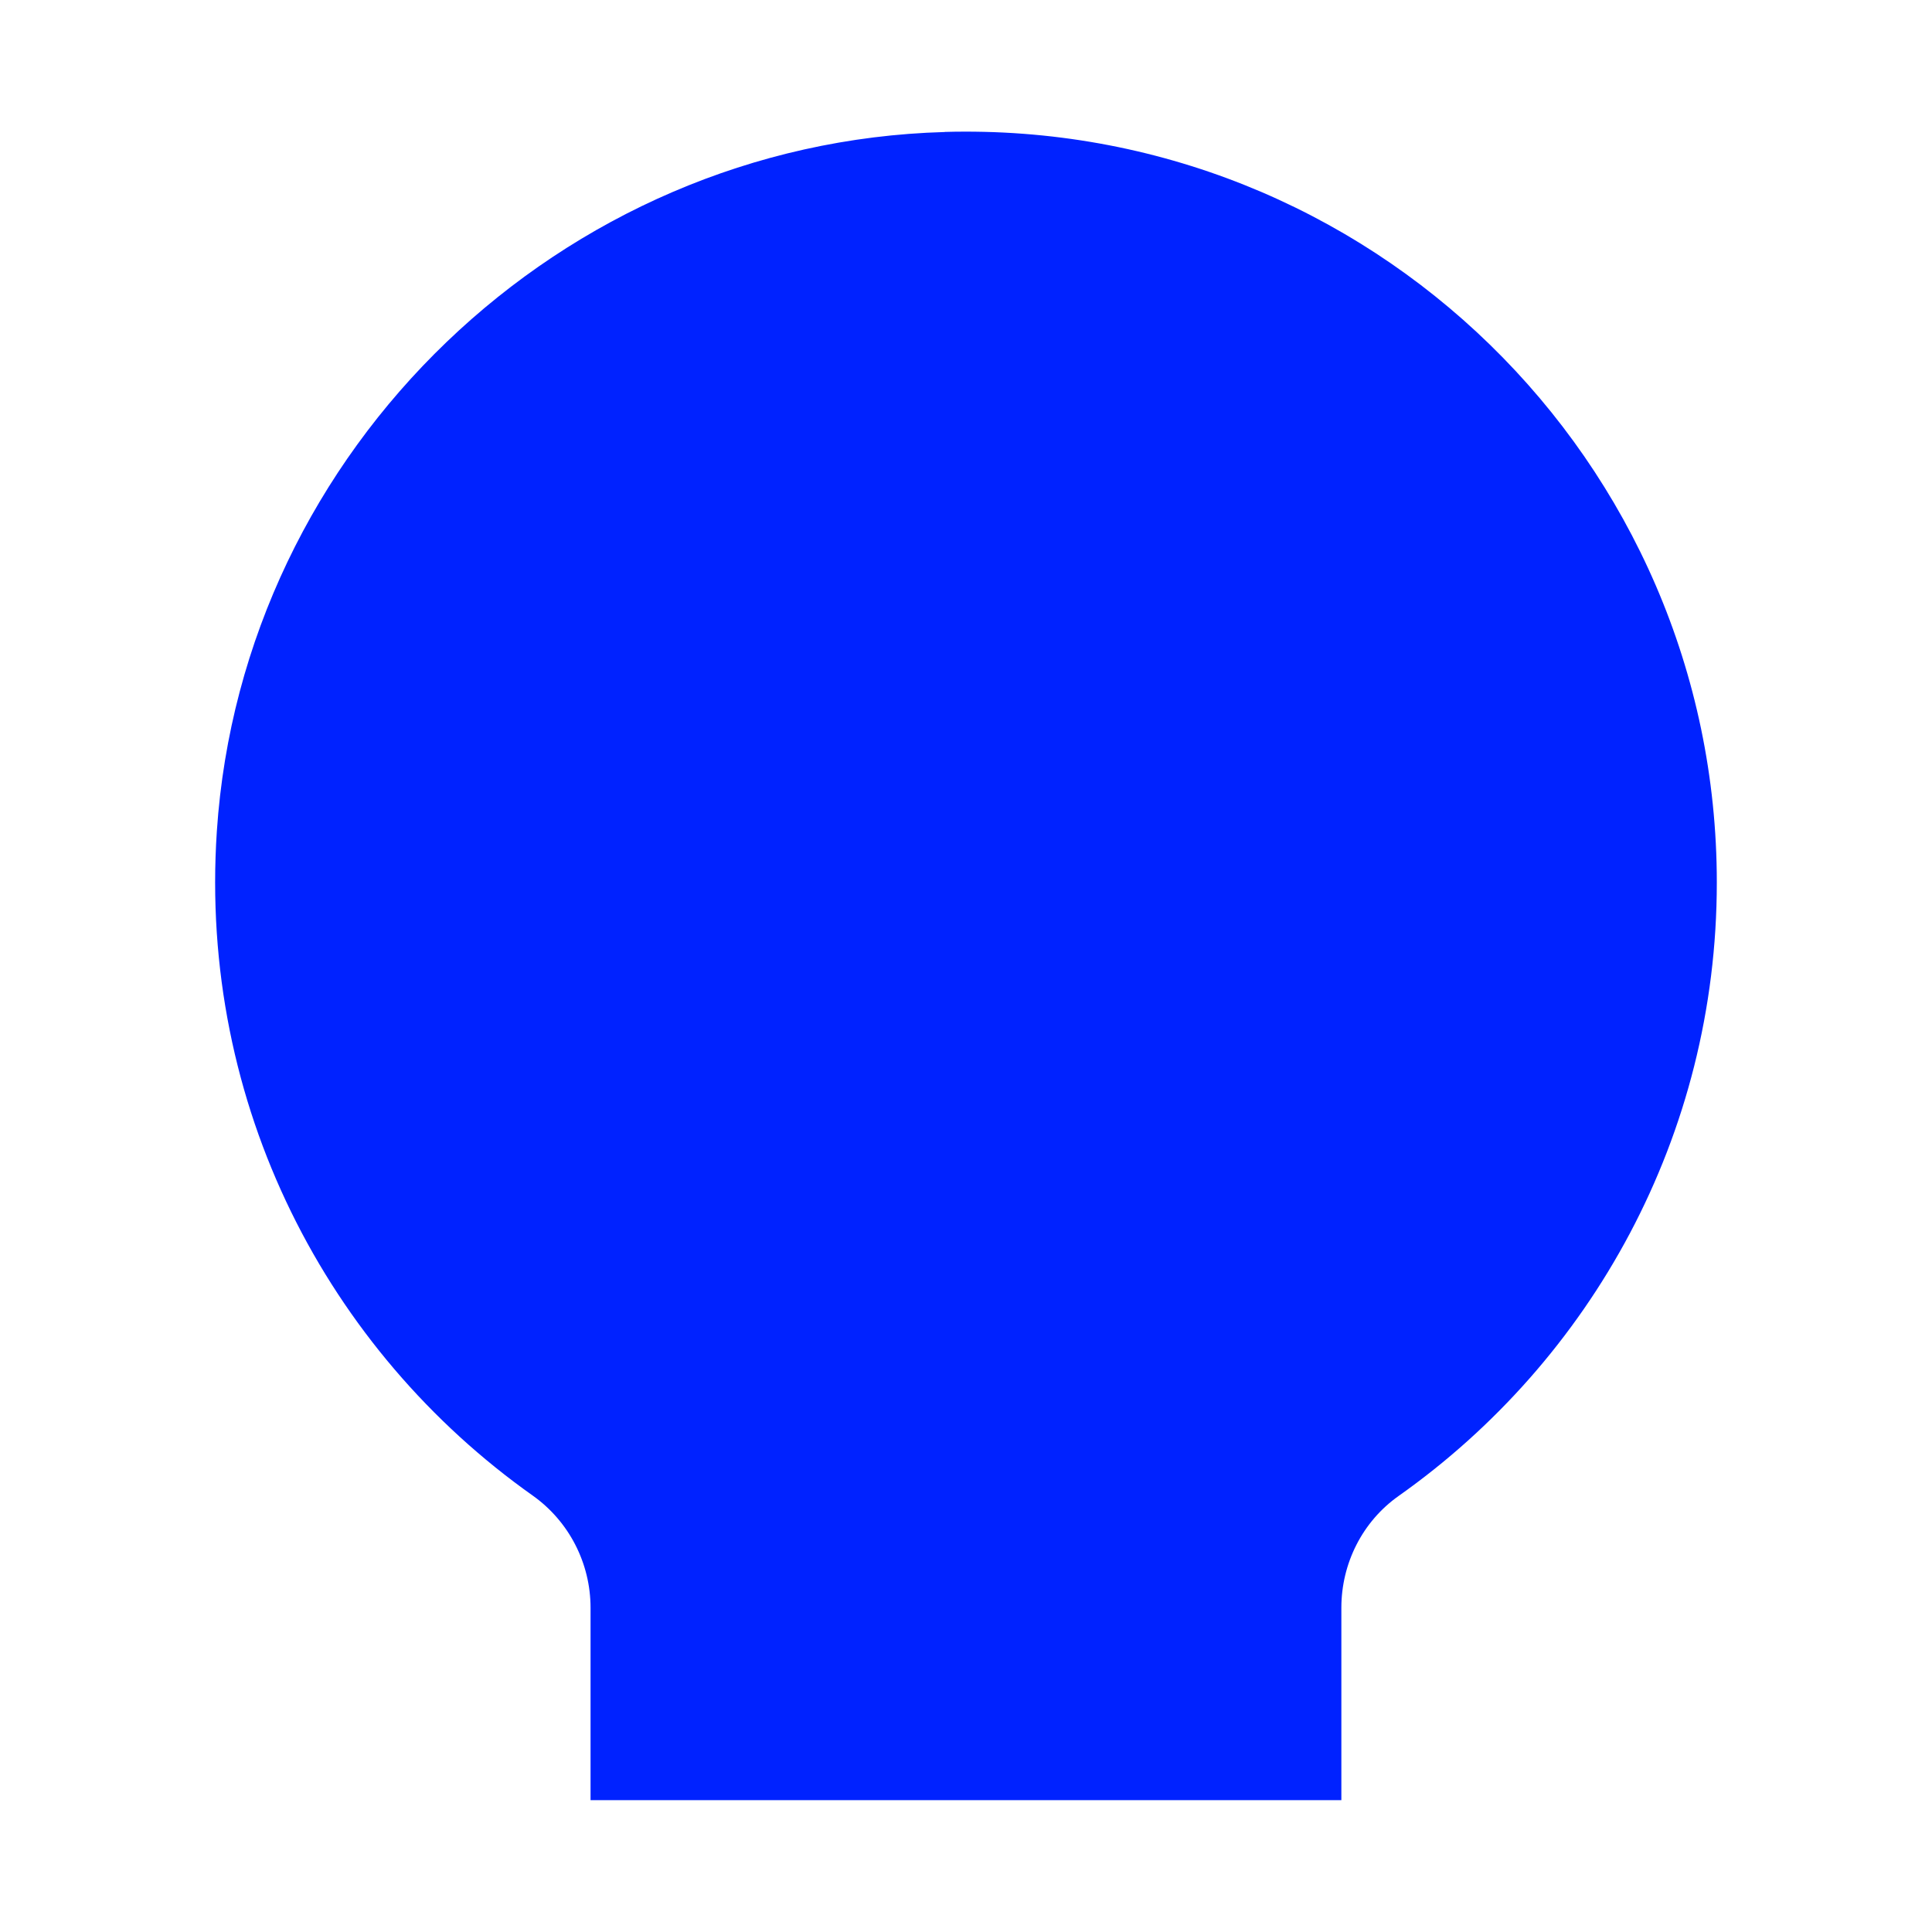 <?xml version="1.0" encoding="UTF-8"?>
<svg id="Layer_1" xmlns="http://www.w3.org/2000/svg" viewBox="0 0 210 210">
  <defs>
    <style>
      .cls-1 {
        fill: #02f;
      }
    </style>
  </defs>
  <path class="cls-1" d="M102.68,14.35C61,15.51,26.34,48.75,23.57,90.35c-1.98,29.8,12.05,56.44,34.33,72.21,3.95,2.8,6.29,7.36,6.29,12.2v20.91h81.61v-20.91c0-4.82,2.29-9.38,6.23-12.16,20.91-14.77,34.58-39.12,34.58-66.68,0-45.84-37.8-82.86-83.93-81.58Z"/>
</svg>